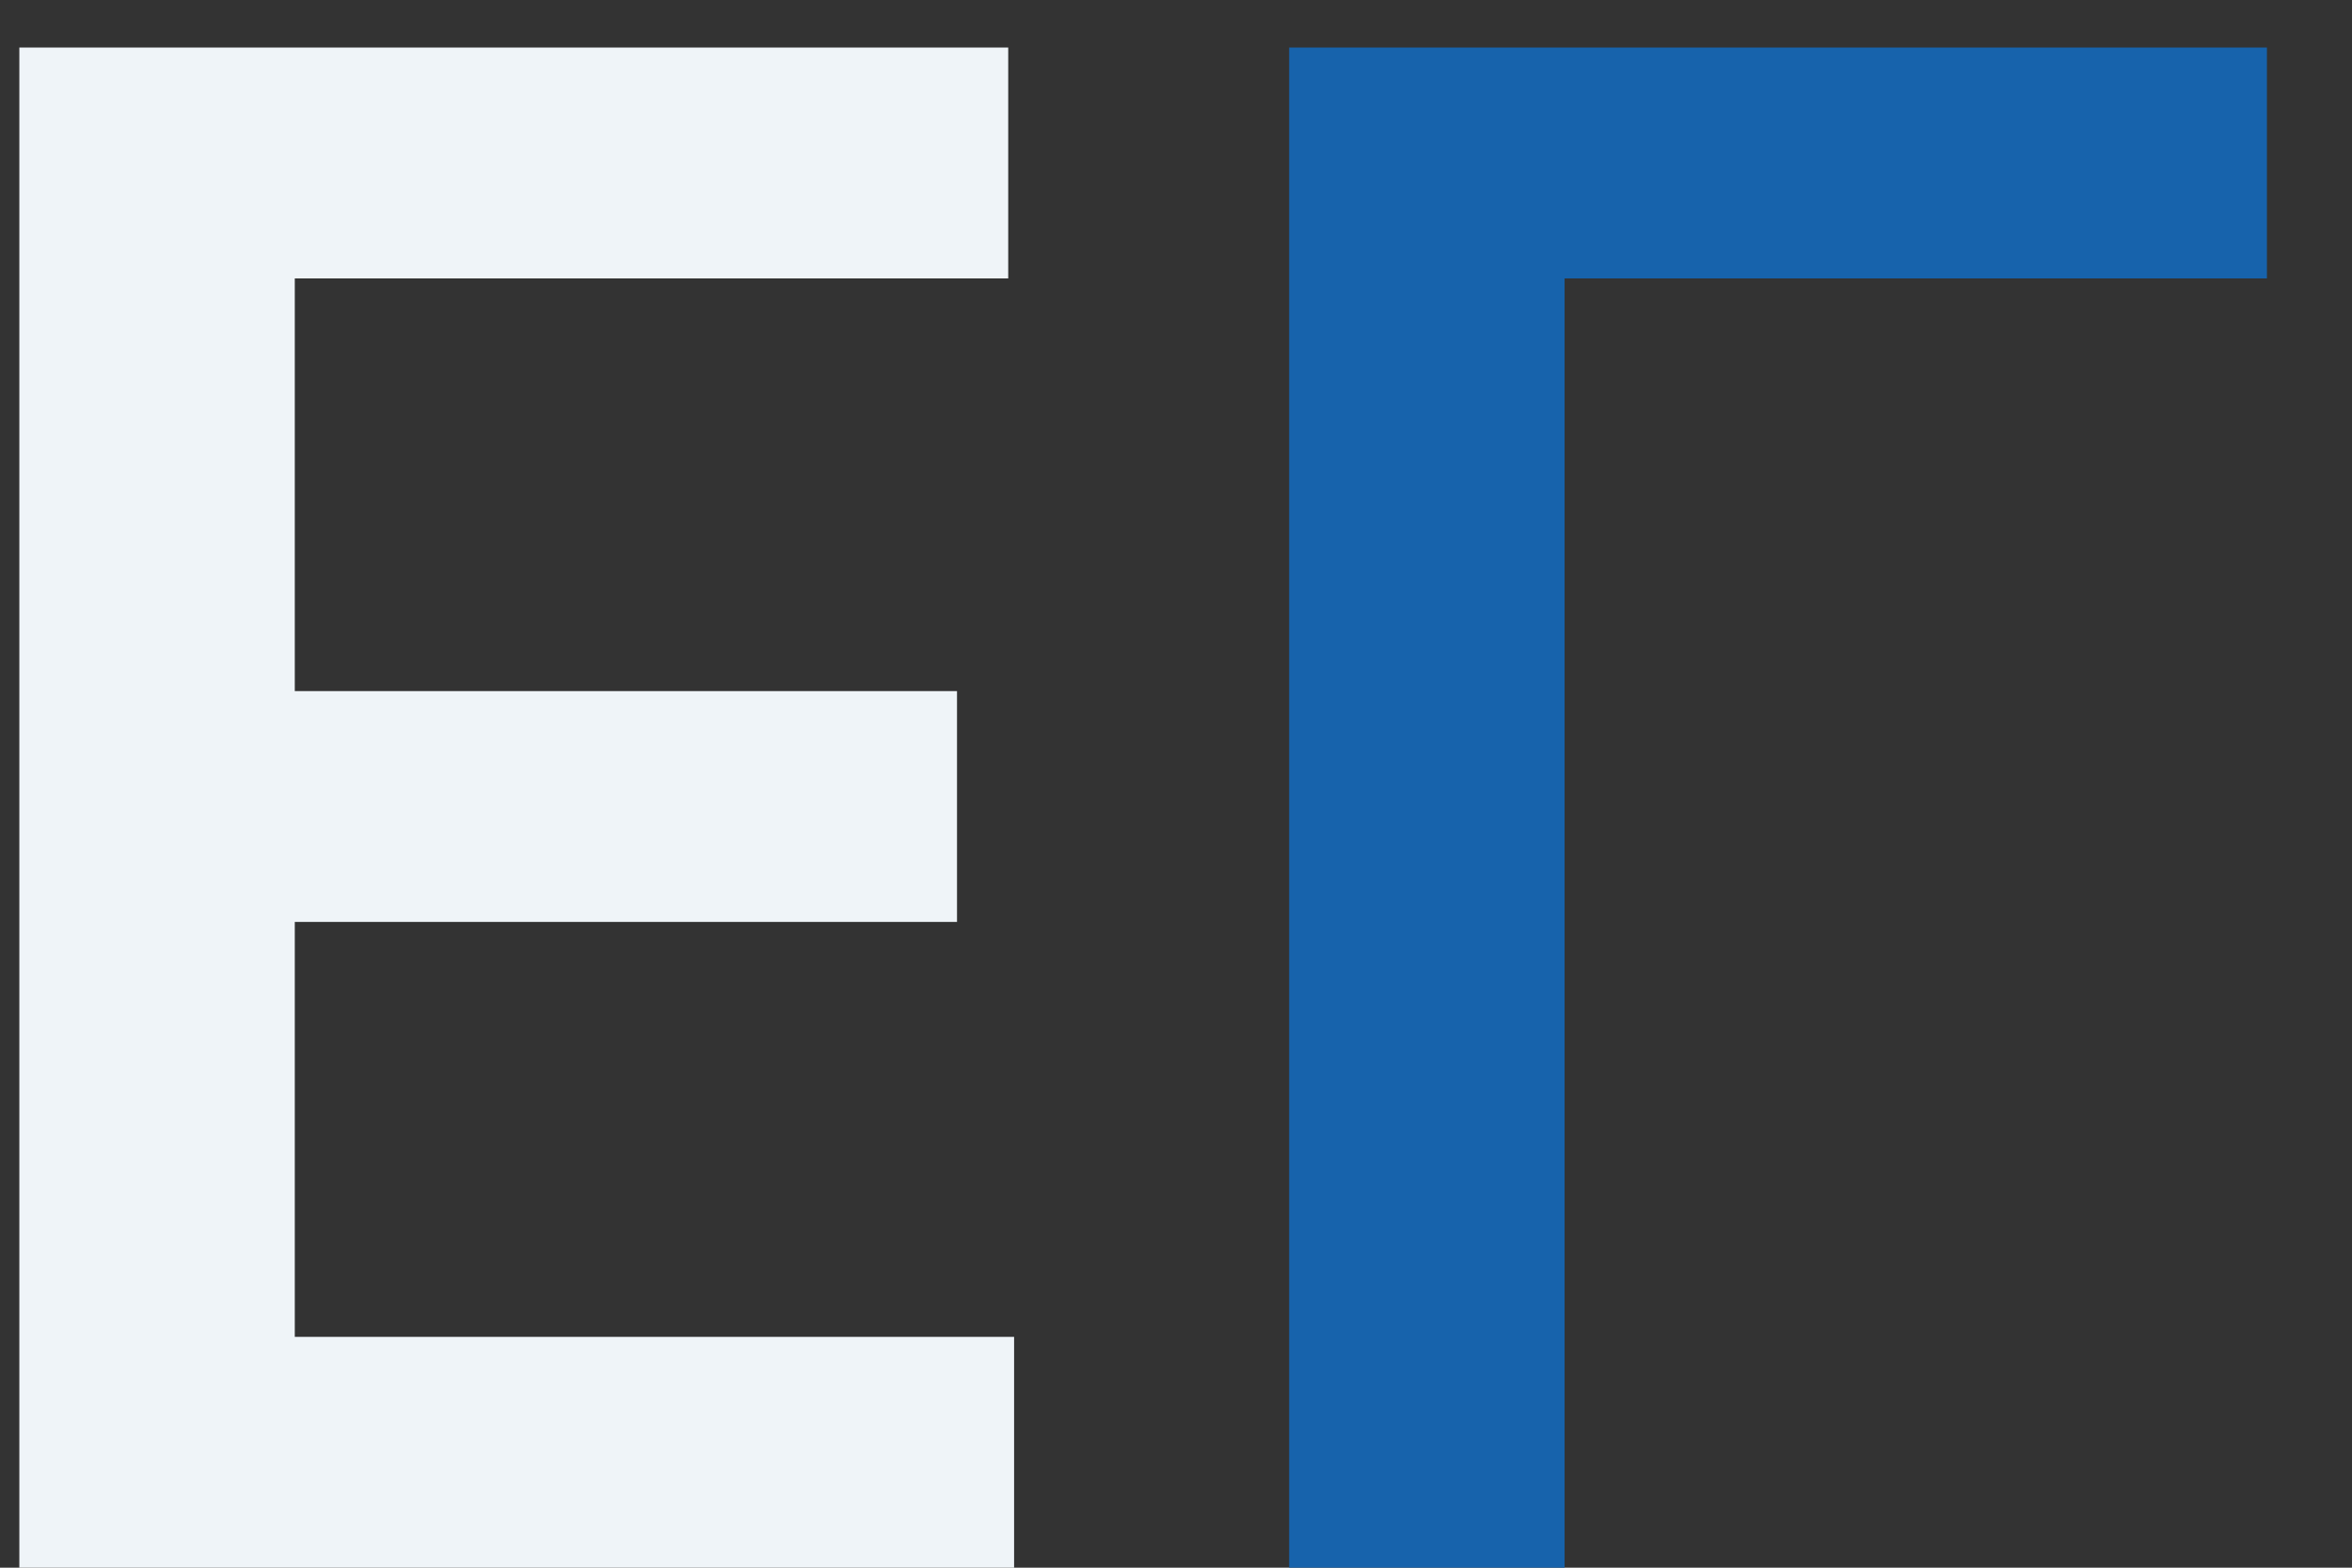 <?xml version="1.0" encoding="UTF-8"?> <svg xmlns="http://www.w3.org/2000/svg" width="18" height="12" viewBox="0 0 18 12" fill="none"><rect x="0" y="0" width="18" height="12" fill="#333333" stroke="none"/><path d="M0.148 12V0.364H7.716V2.131H2.256V5.29H7.324V7.057H2.256V10.233H7.761V12H0.148Z" fill="#EFF4F8"></path><path d="M17.349 0.364V2.131H11.974V12H9.866V0.364H17.349Z" fill="#1763AC"></path></svg> 